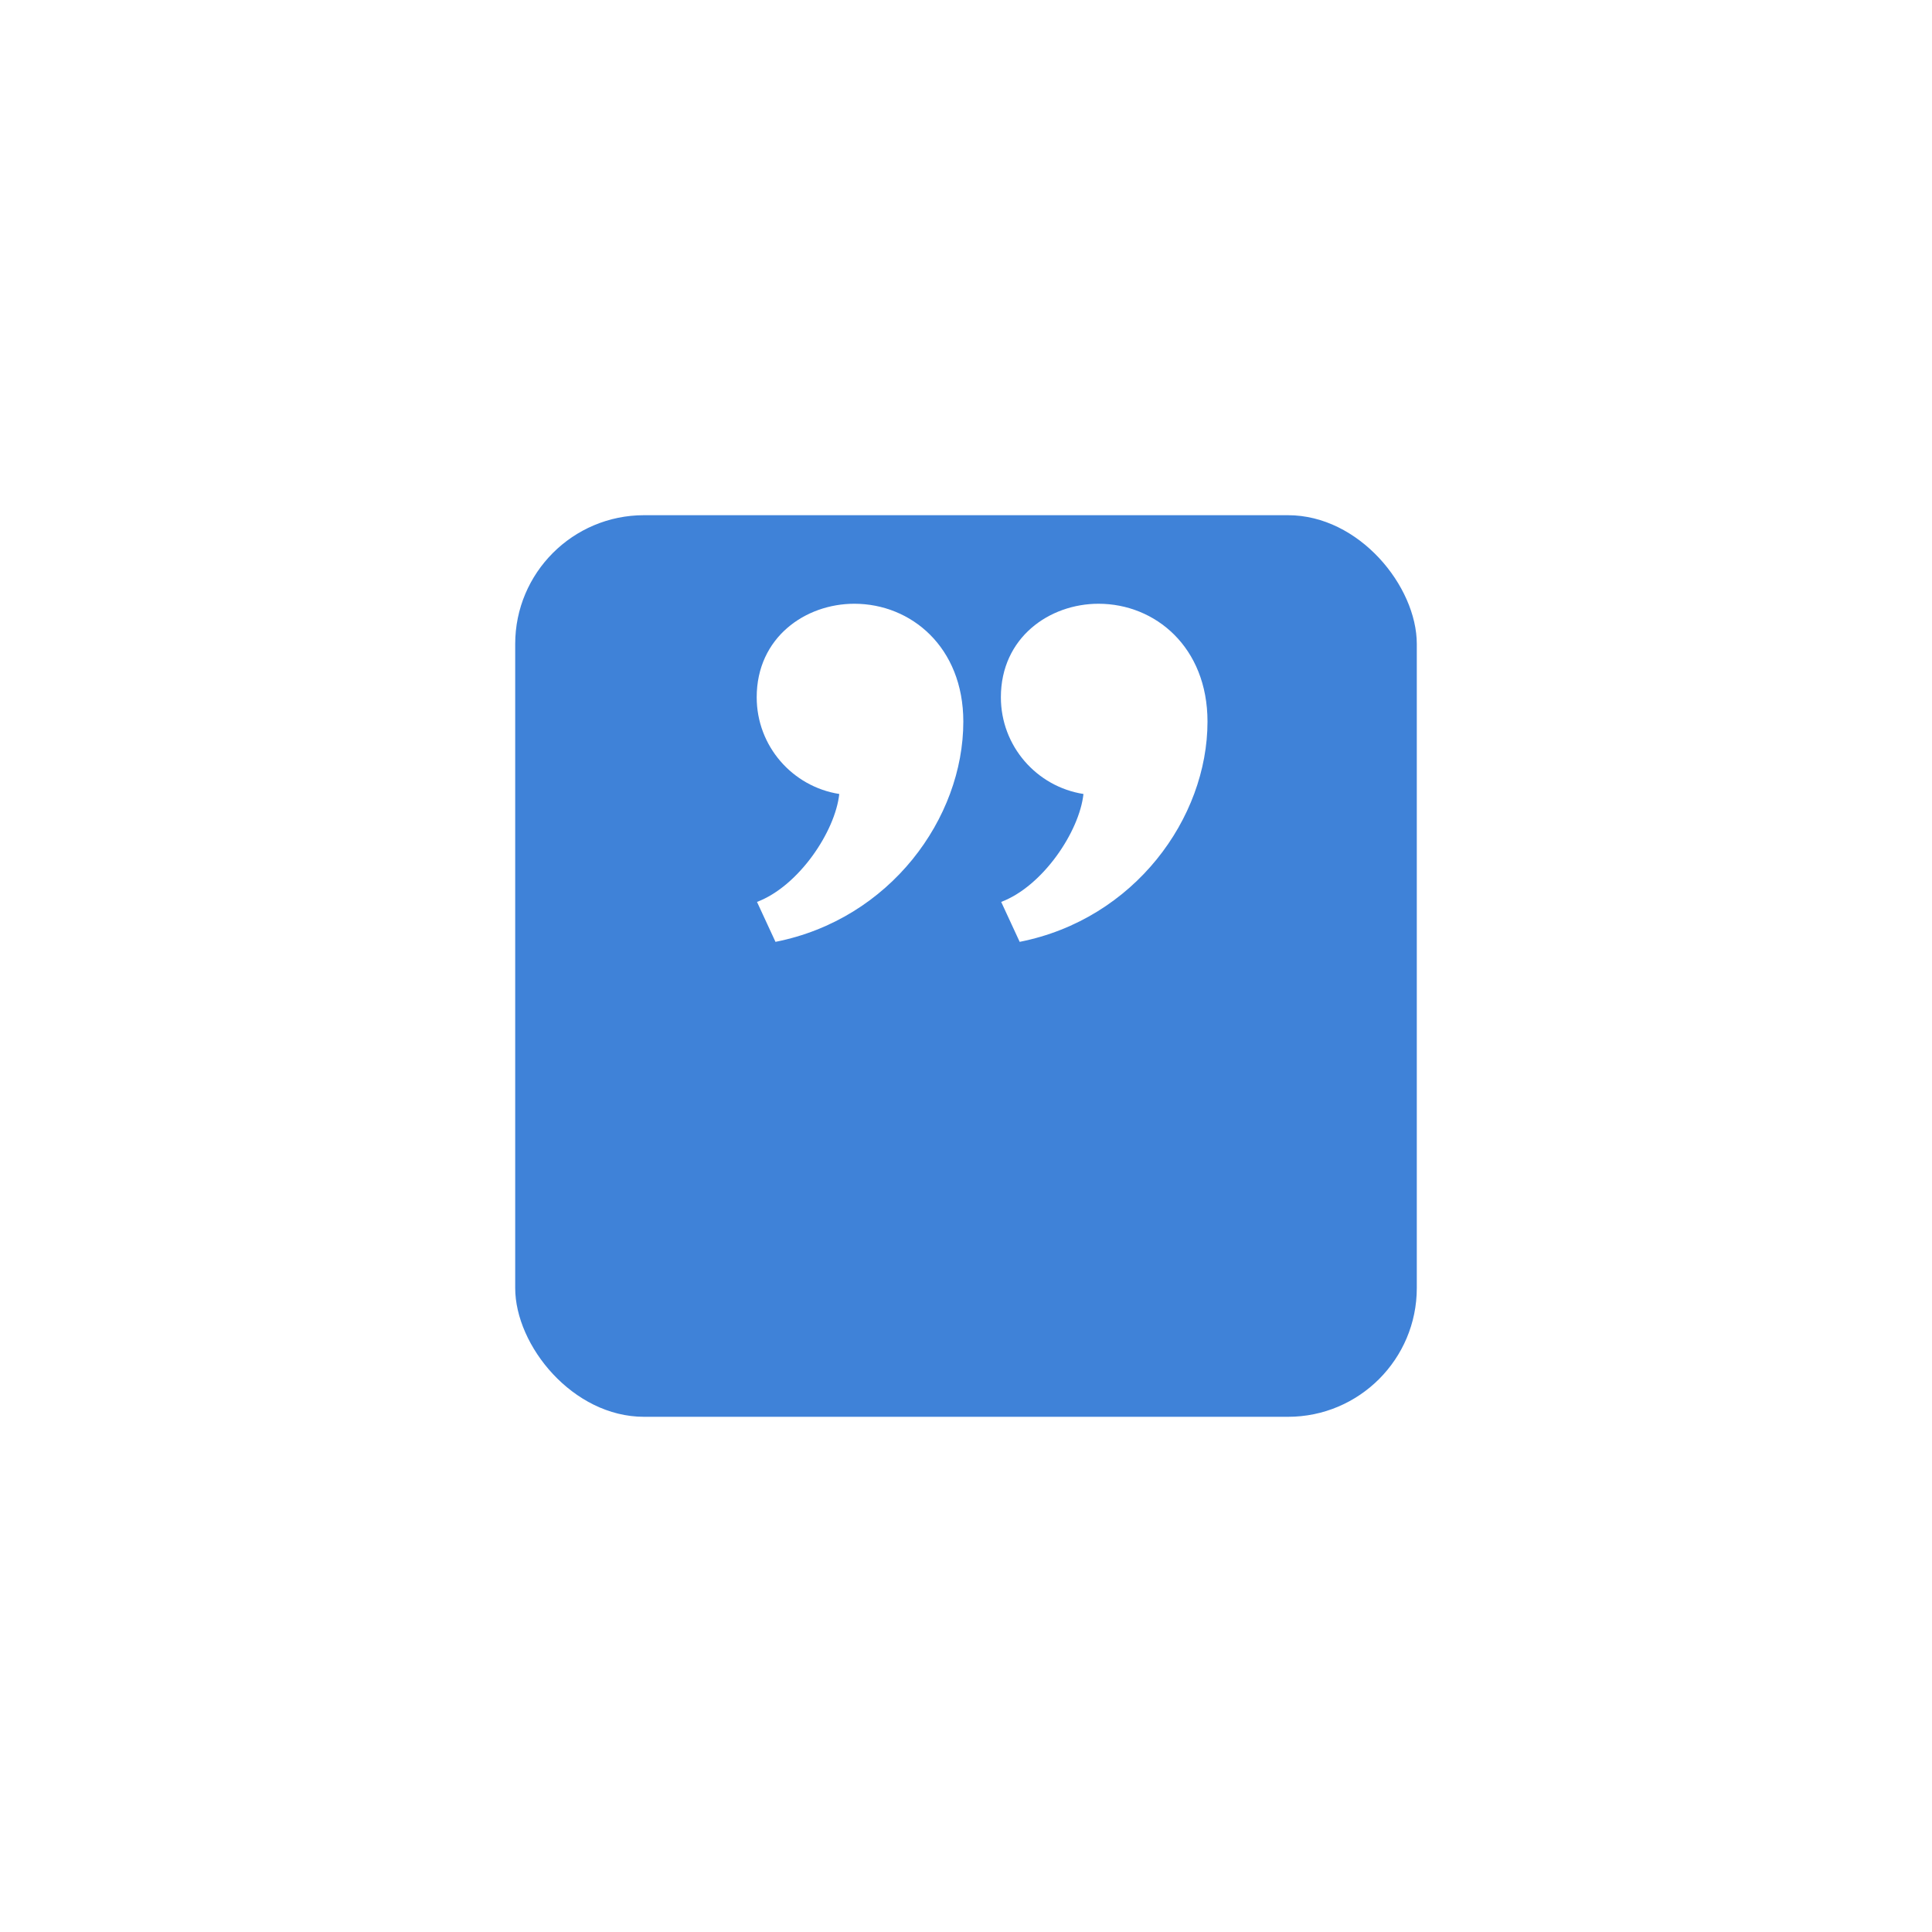 <svg xmlns="http://www.w3.org/2000/svg" width="240" height="240" fill="none"><g filter="url(#a)"><rect width="112" height="112" x="64" y="40" fill="#3F82D8" rx="16"/></g><path fill="#fff" fill-rule="evenodd" d="M96.333 117c14.252-2.814 23.334-15.363 23.334-27.358 0-9.264-6.501-14.642-13.536-14.642C100.029 75 94 79.193 94 86.618c0 6.071 4.445 11.1 10.257 12.014-.506 4.676-5.051 11.459-10.22 13.407L96.333 117Zm30.334 0C140.919 114.186 150 101.637 150 89.642 150 80.378 143.499 75 136.464 75c-6.101 0-12.131 4.193-12.131 11.618 0 6.071 4.445 11.1 10.258 12.014-.507 4.676-5.052 11.459-10.22 13.407l2.296 4.961Z" clip-rule="evenodd"/><defs><filter id="a" width="240" height="240" x="0" y="0" color-interpolation-filters="sRGB" filterUnits="userSpaceOnUse"><feFlood flood-opacity="0" result="BackgroundImageFix"/><feColorMatrix in="SourceAlpha" result="hardAlpha" values="0 0 0 0 0 0 0 0 0 0 0 0 0 0 0 0 0 0 127 0"/><feOffset dy="24"/><feGaussianBlur stdDeviation="32"/><feColorMatrix values="0 0 0 0 0.161 0 0 0 0 0.157 0 0 0 0 0 0 0 0 0.099 0"/><feBlend in2="BackgroundImageFix" result="effect1_dropShadow_0_185"/><feBlend in="SourceGraphic" in2="effect1_dropShadow_0_185" result="shape"/></filter></defs></svg>